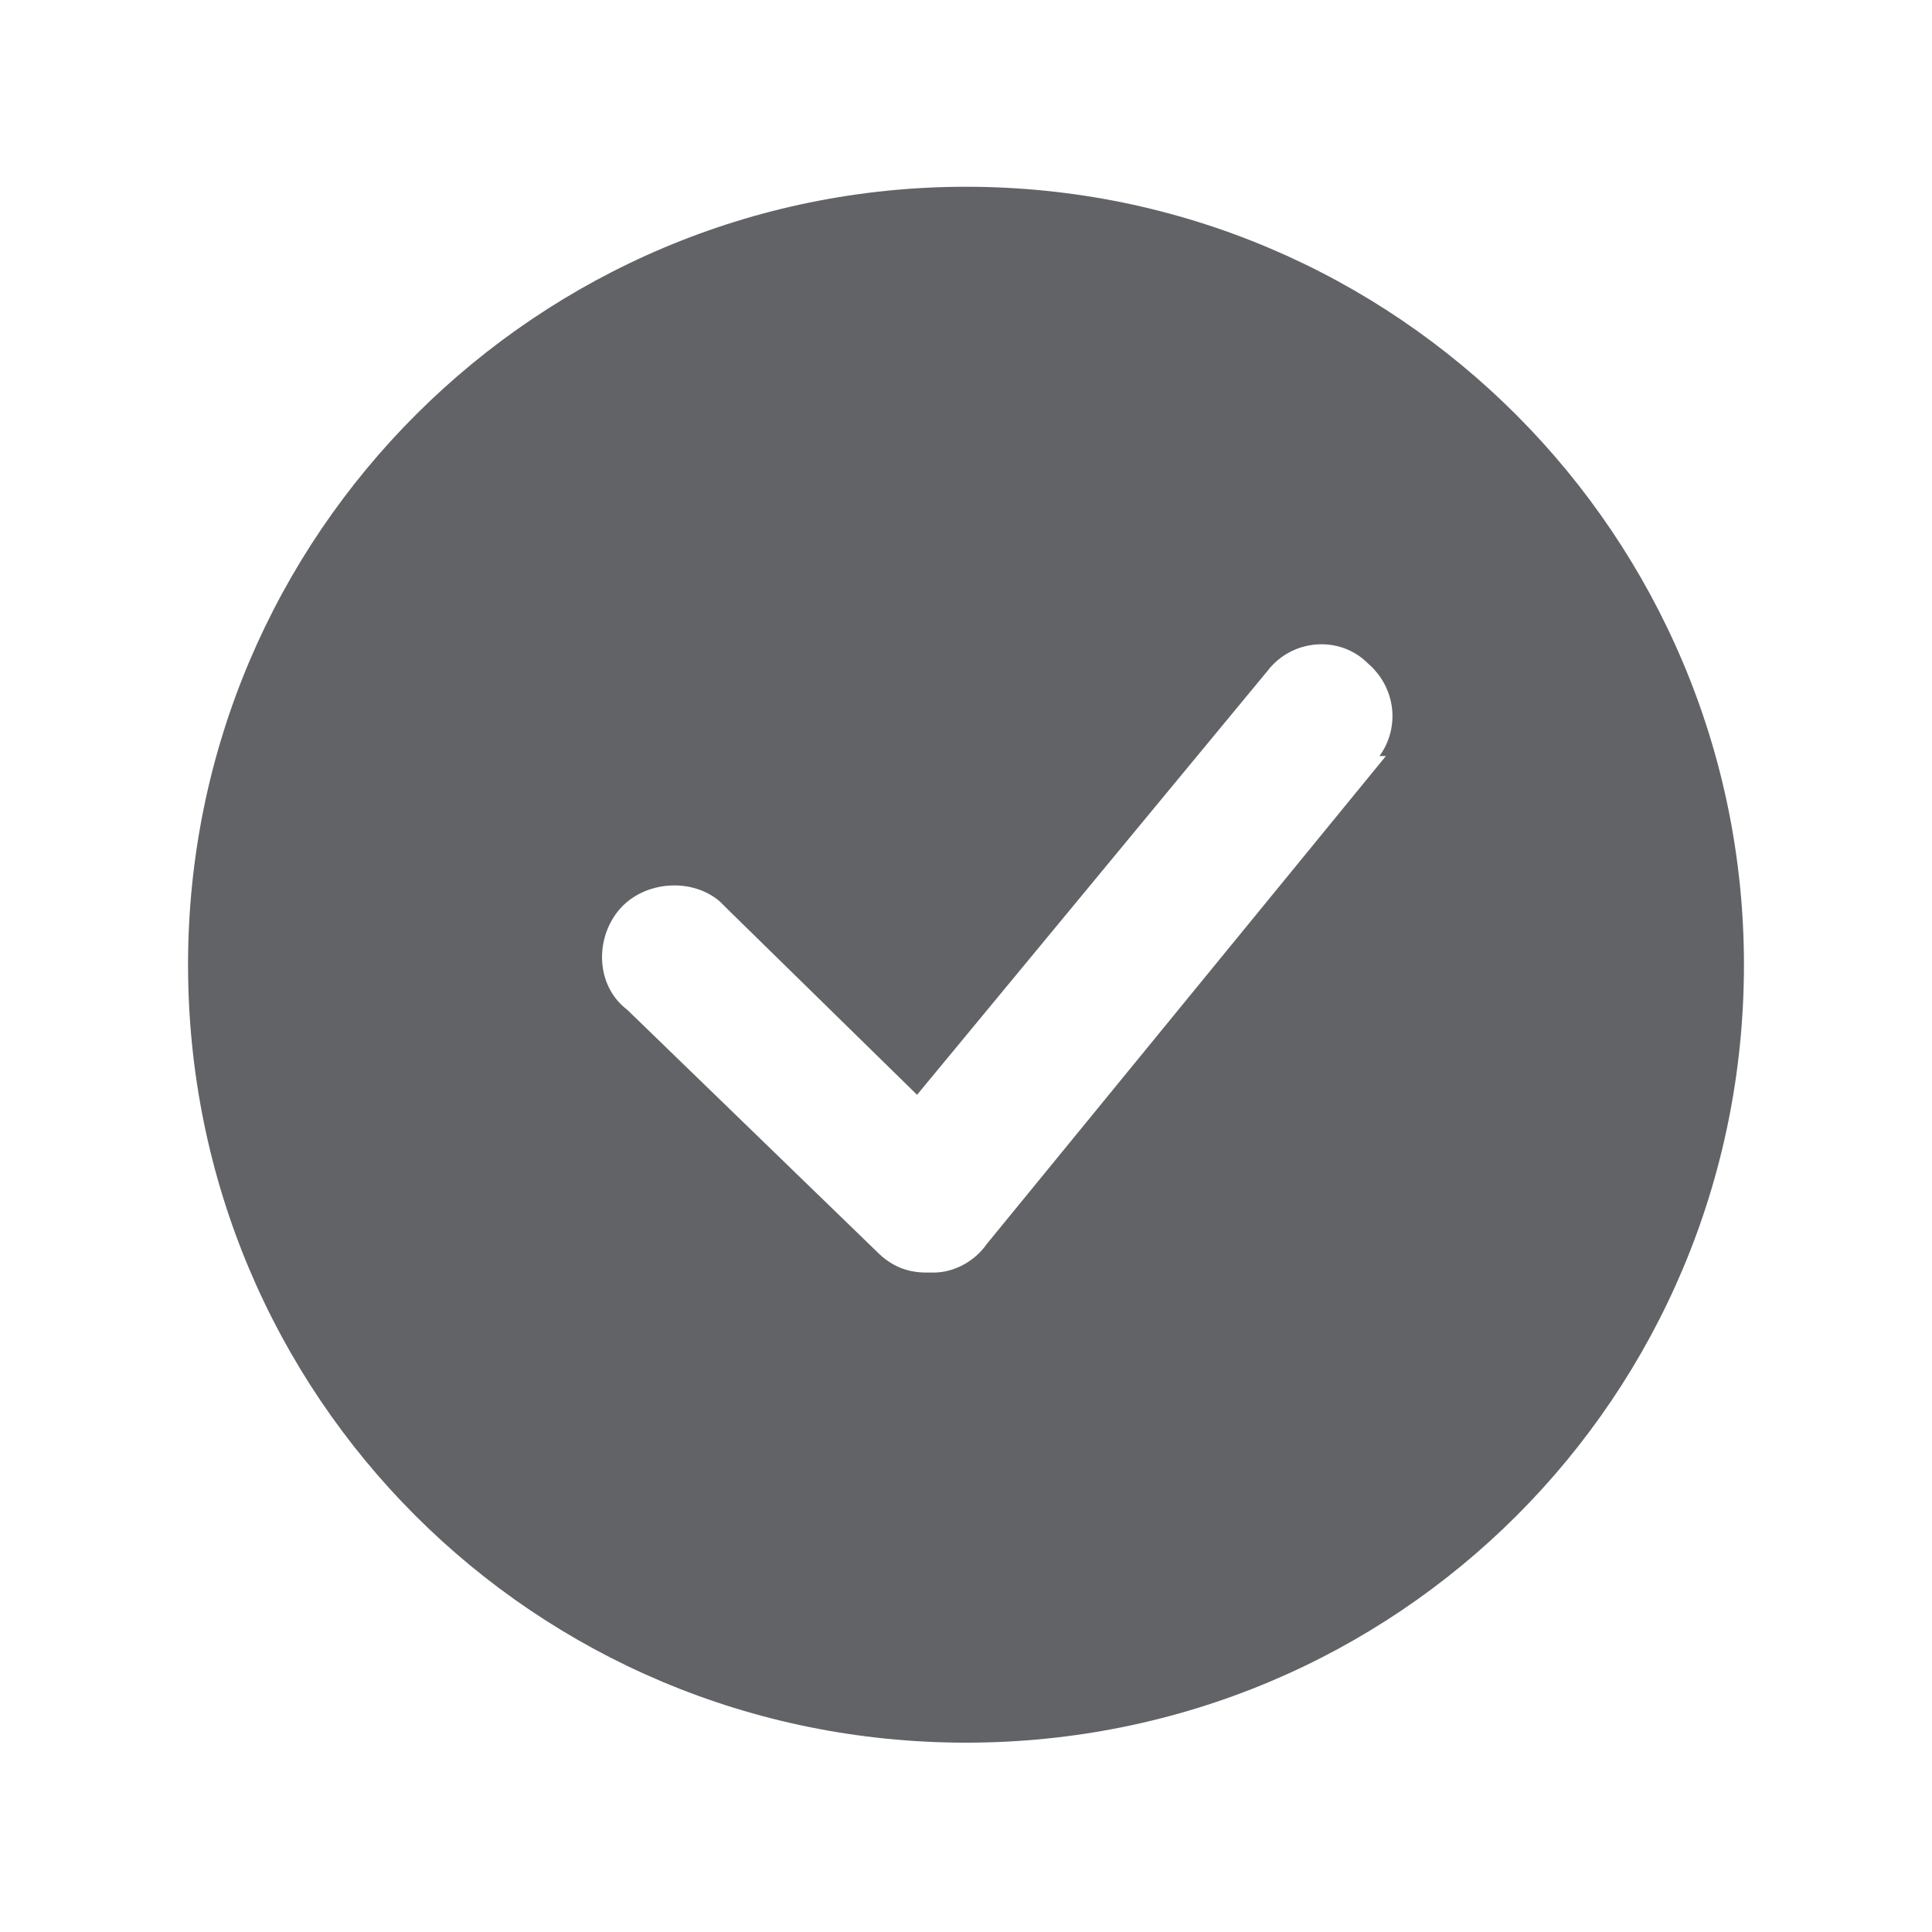 <?xml version="1.0" encoding="UTF-8"?>
<svg id="Layer_1" data-name="Layer 1" xmlns="http://www.w3.org/2000/svg" version="1.1" height="75px" width="75px" viewBox="0 0 150 150">
  <defs>
    <style>
      .cls-1 {
        fill: #626366;
        stroke-width: 0px;
      }
    </style>
  </defs>
  <path id="Path_4265" data-name="Path 4265" class="cls-1" d="M75,14.5c-33.2,0-60.4,26.9-60.4,60.4s26.9,60.4,60.4,60.4,60.4-26.9,60.4-60.4h0c0-33.2-26.9-60.4-60.4-60.4M107.6,58.7l-31,37.9c-.9,1.3-2.5,2.2-4.1,2.2h-.6c-1.6,0-2.8-.6-3.8-1.6l-19.4-18.8c-2.5-1.9-2.5-5.6-.6-7.8s5.6-2.5,7.8-.6c0,0,.3.3.6.6l14.7,14.4,27.2-32.9c1.9-2.5,5.6-2.8,7.8-.6,2.2,1.9,2.5,5,.9,7.2"/>
</svg>